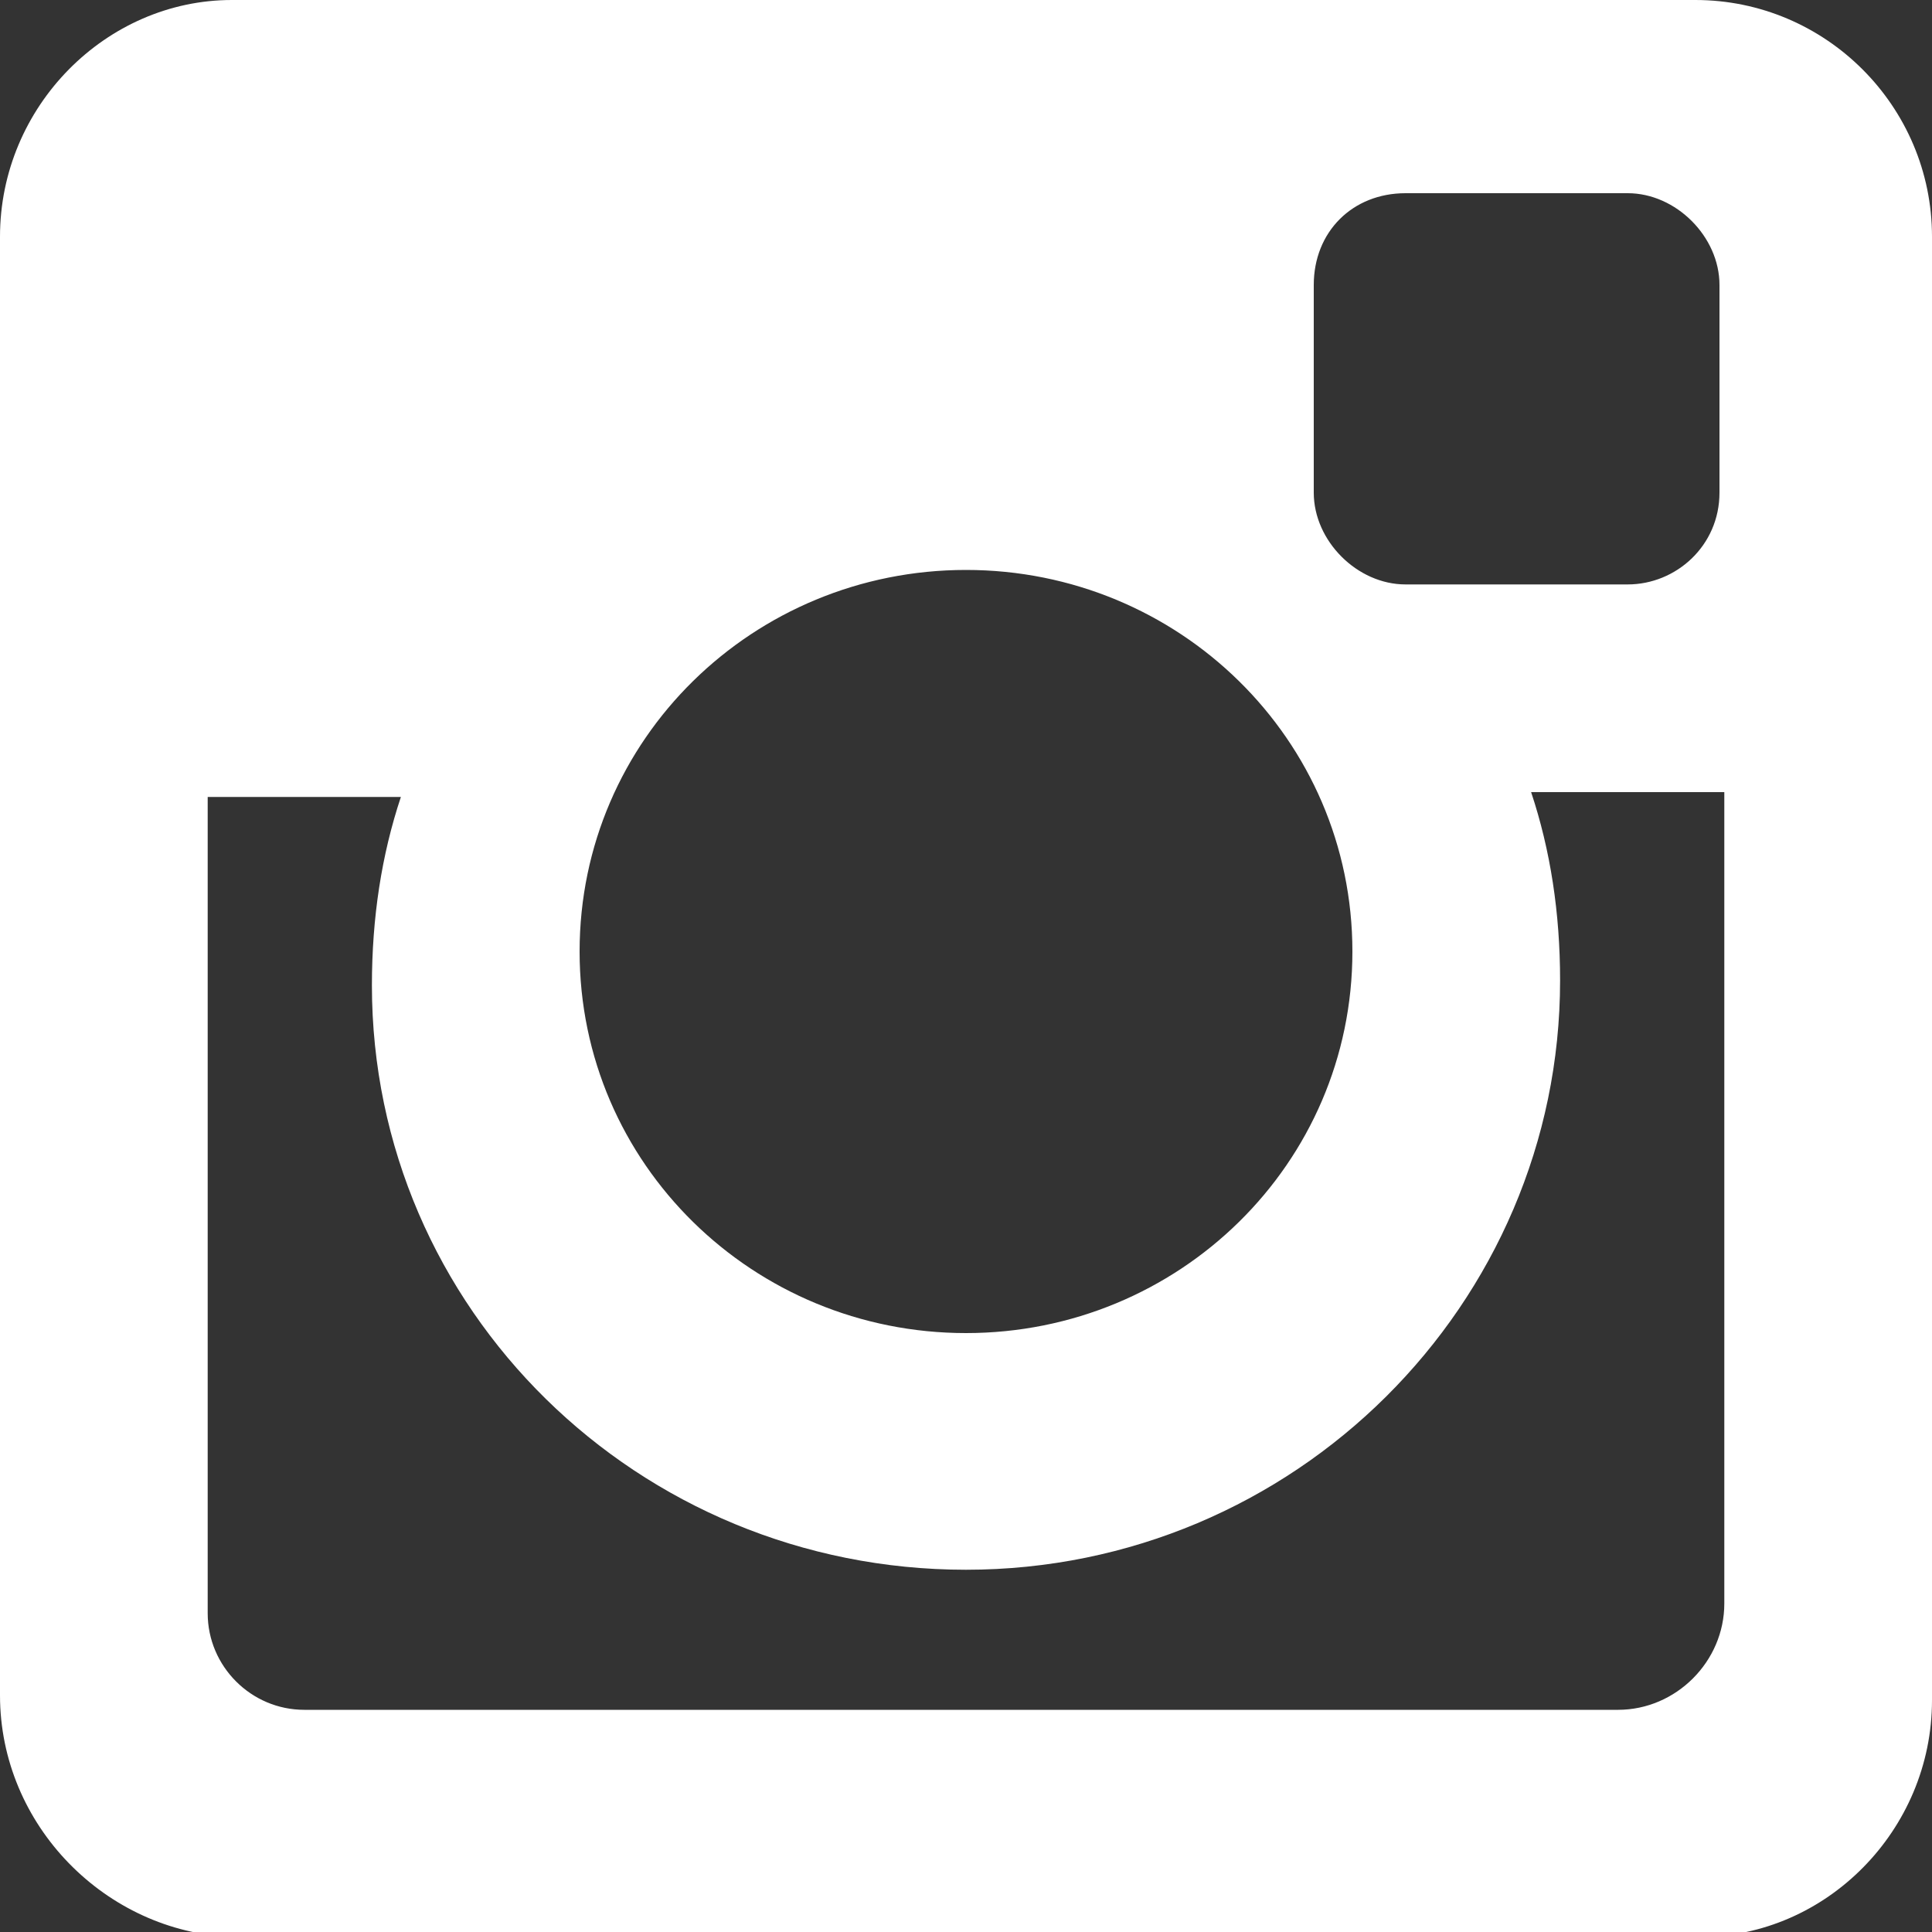 <?xml version="1.0" encoding="utf-8"?>
<!-- Generator: Adobe Illustrator 25.2.1, SVG Export Plug-In . SVG Version: 6.00 Build 0)  -->
<svg version="1.1"
	 id="Ebene_1" text-rendering="geometricPrecision" image-rendering="optimizeQuality" shape-rendering="geometricPrecision"
	 xmlns="http://www.w3.org/2000/svg" xmlns:xlink="http://www.w3.org/1999/xlink" x="0px" y="0px" viewBox="0 0 40 40"
	 style="enable-background:new 0 0 40 40;" xml:space="preserve">
<rect x="0" y="0" width="40" height="40" fill="#333333" stroke="none"/>
<style type="text/css">
	.st0{fill-rule:evenodd;clip-rule:evenodd;fill:#FFFFFF;}
</style>
<path class="st0" d="M4.8,0h30.3C37.8,0,40,2.2,40,4.9v30.3c0,2.7-2.2,4.9-4.8,4.9H4.8C2.2,40,0,37.8,0,35.1V4.9C0,2.2,2.2,0,4.8,0z
	 M4.3,16.5h4c-0.4,1.2-0.6,2.5-0.6,3.9c0,6.7,5.5,12.1,12.3,12.1S32.3,27,32.3,20.3c0-1.4-0.2-2.7-0.6-3.9h4v16.8
	c0,1.2-1,2.2-2.2,2.2H6.3c-1.1,0-2-0.9-2-2V16.5z M29.1,4h4.6c1,0,1.9,0.9,1.9,1.9v4.3c0,1.1-0.9,1.9-1.9,1.9h-4.6
	c-1,0-1.9-0.9-1.9-1.9V5.9C27.2,4.8,28,4,29.1,4z M20,11.8c4.4,0,8,3.5,8,7.9s-3.6,7.9-8,7.9s-8-3.5-8-7.9S15.6,11.8,20,11.8z"/>
</svg>
